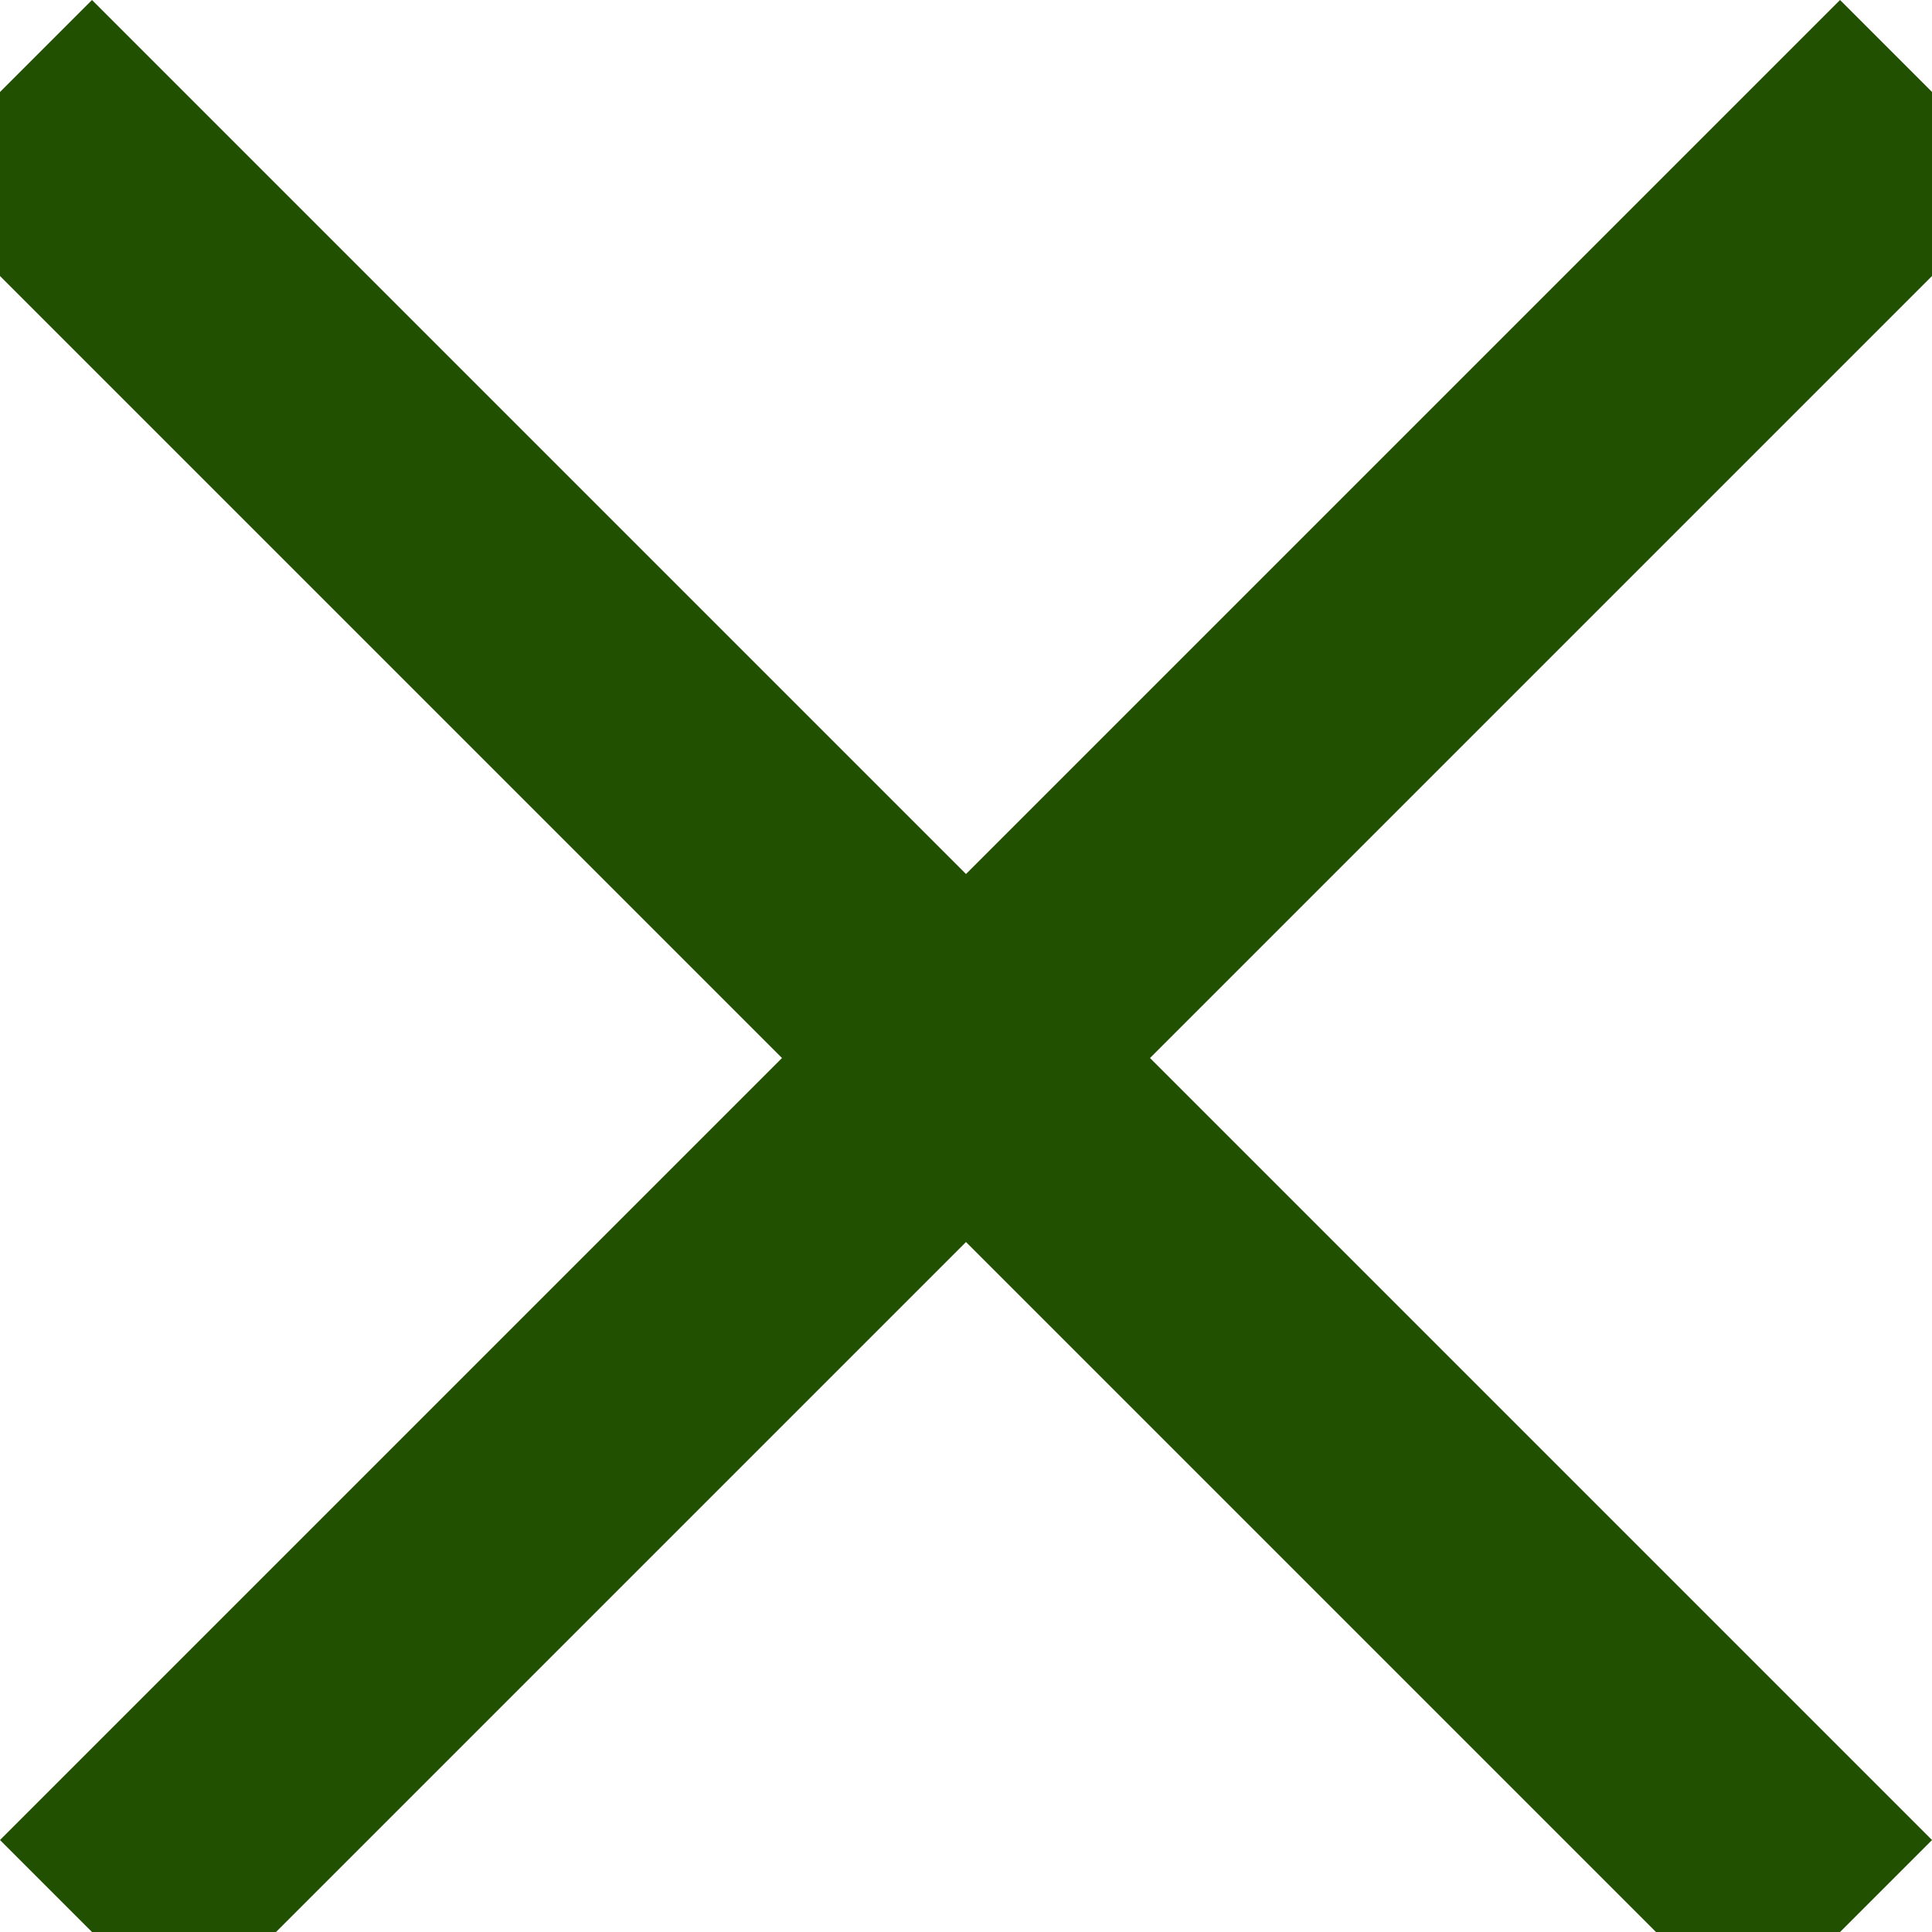<svg xmlns="http://www.w3.org/2000/svg" width="14.849" height="14.849" viewBox="0 0 14.849 14.849">
  <g id="Group_1657" data-name="Group 1657" transform="translate(-1168 -61)">
    <rect id="Rectangle_31" data-name="Rectangle 31" width="20" height="2" transform="translate(1168 75.142) rotate(-45)" fill="#225001"/>
    <rect id="Rectangle_32" data-name="Rectangle 32" width="20" height="2" transform="translate(1168.707 61) rotate(45)" fill="#225001"/>
  </g>
</svg>
